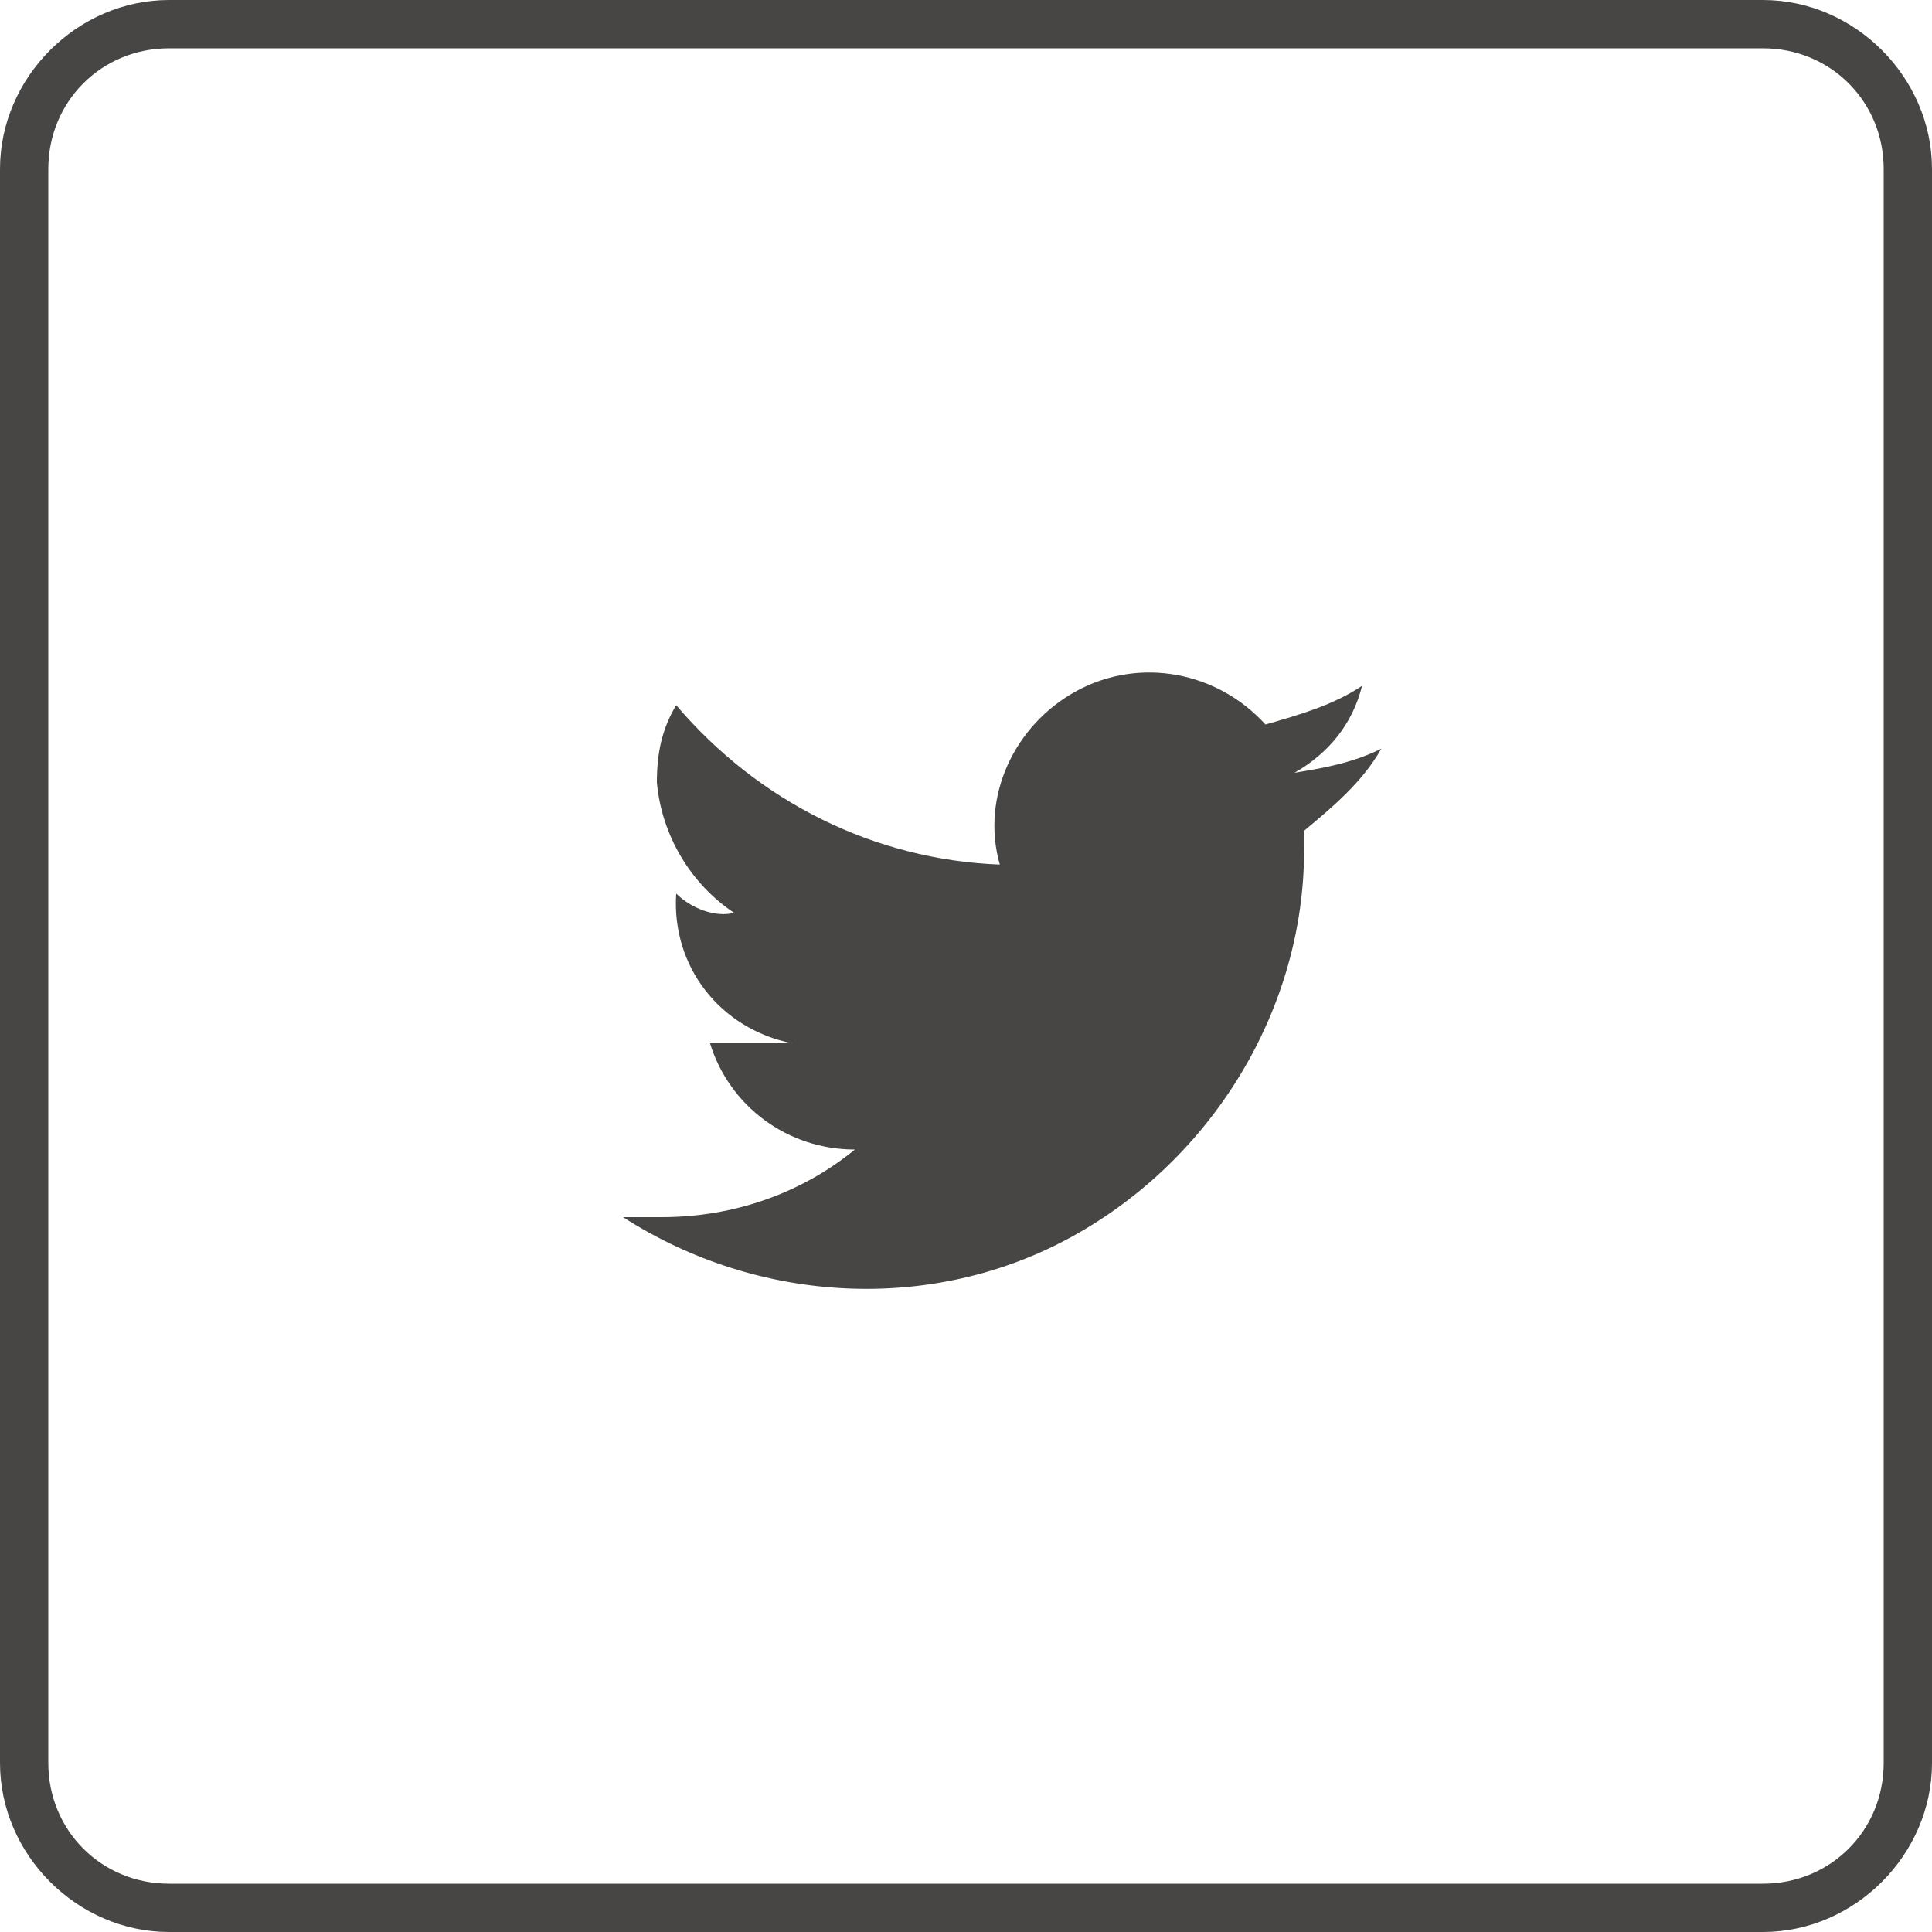 <?xml version="1.0" encoding="utf-8"?>
<!-- Generator: Adobe Illustrator 26.3.1, SVG Export Plug-In . SVG Version: 6.00 Build 0)  -->
<svg version="1.1" id="Layer_1" xmlns="http://www.w3.org/2000/svg" xmlns:xlink="http://www.w3.org/1999/xlink" x="0px" y="0px"
	 viewBox="0 0 40 40" style="enable-background:new 0 0 40 40;" xml:space="preserve">
<style type="text/css">
	.st0{fill-rule:evenodd;clip-rule:evenodd;fill:#474644;}
	.st1{fill:#474644;}
</style>
<g id="designs">
	<g id="news-v3-single1440" transform="translate(-48, -491)">
		<g id="Stacked-Group">
			<g id="text" transform="translate(0, 176)">
				<g id="desktop-_x2F_-sections-_x2F_-banner-_x2F_-medium" transform="translate(48, 72)">
					<g id="details" transform="translate(0, 109)">
						<g id="social" transform="translate(0, 78)">
							<g id="_x5F_icons-_x2F_-social-_x2F_-twitter-_x2F_-square-_x2F_-grey" transform="translate(0, 56)">
								<g id="twitter" transform="translate(12, 13)">
									<g id="Shape">
										<path class="st0" d="M16.6,2.5C16,2.8,15.4,2.9,14.8,3c0.7-0.4,1.2-1,1.4-1.8c-0.6,0.4-1.3,0.6-2,0.8
											c-1-1.1-2.6-1.4-3.9-0.7s-2,2.2-1.6,3.6C6.1,4.8,3.7,3.6,2,1.6c-0.3,0.5-0.4,1-0.4,1.6c0.1,1.1,0.7,2.1,1.6,2.7
											C2.8,6,2.3,5.8,2,5.5C1.9,7,2.9,8.3,4.4,8.6H2.7c0.4,1.3,1.6,2.2,3,2.2c-1.1,0.9-2.5,1.4-4,1.4H0.9c2.8,1.8,6.4,2,9.3,0.4
											s4.8-4.7,4.8-8V4.2C15.6,3.7,16.2,3.2,16.6,2.5z"/>
									</g>
								</g>
								<g id="bg">
									<path class="st1" d="M36.5,40h-33C1.6,40,0,38.4,0,36.5v-33C0,1.6,1.6,0,3.5,0h33C38.4,0,40,1.6,40,3.5v33
										C40,38.4,38.4,40,36.5,40z M3.5,1C2.1,1,1,2.1,1,3.5v33C1,37.9,2.1,39,3.5,39h33c1.4,0,2.5-1.1,2.5-2.5v-33
										C39,2.1,37.9,1,36.5,1H3.5z"/>
								</g>
							</g>
						</g>
					</g>
				</g>
			</g>
		</g>
	</g>
</g>
</svg>
